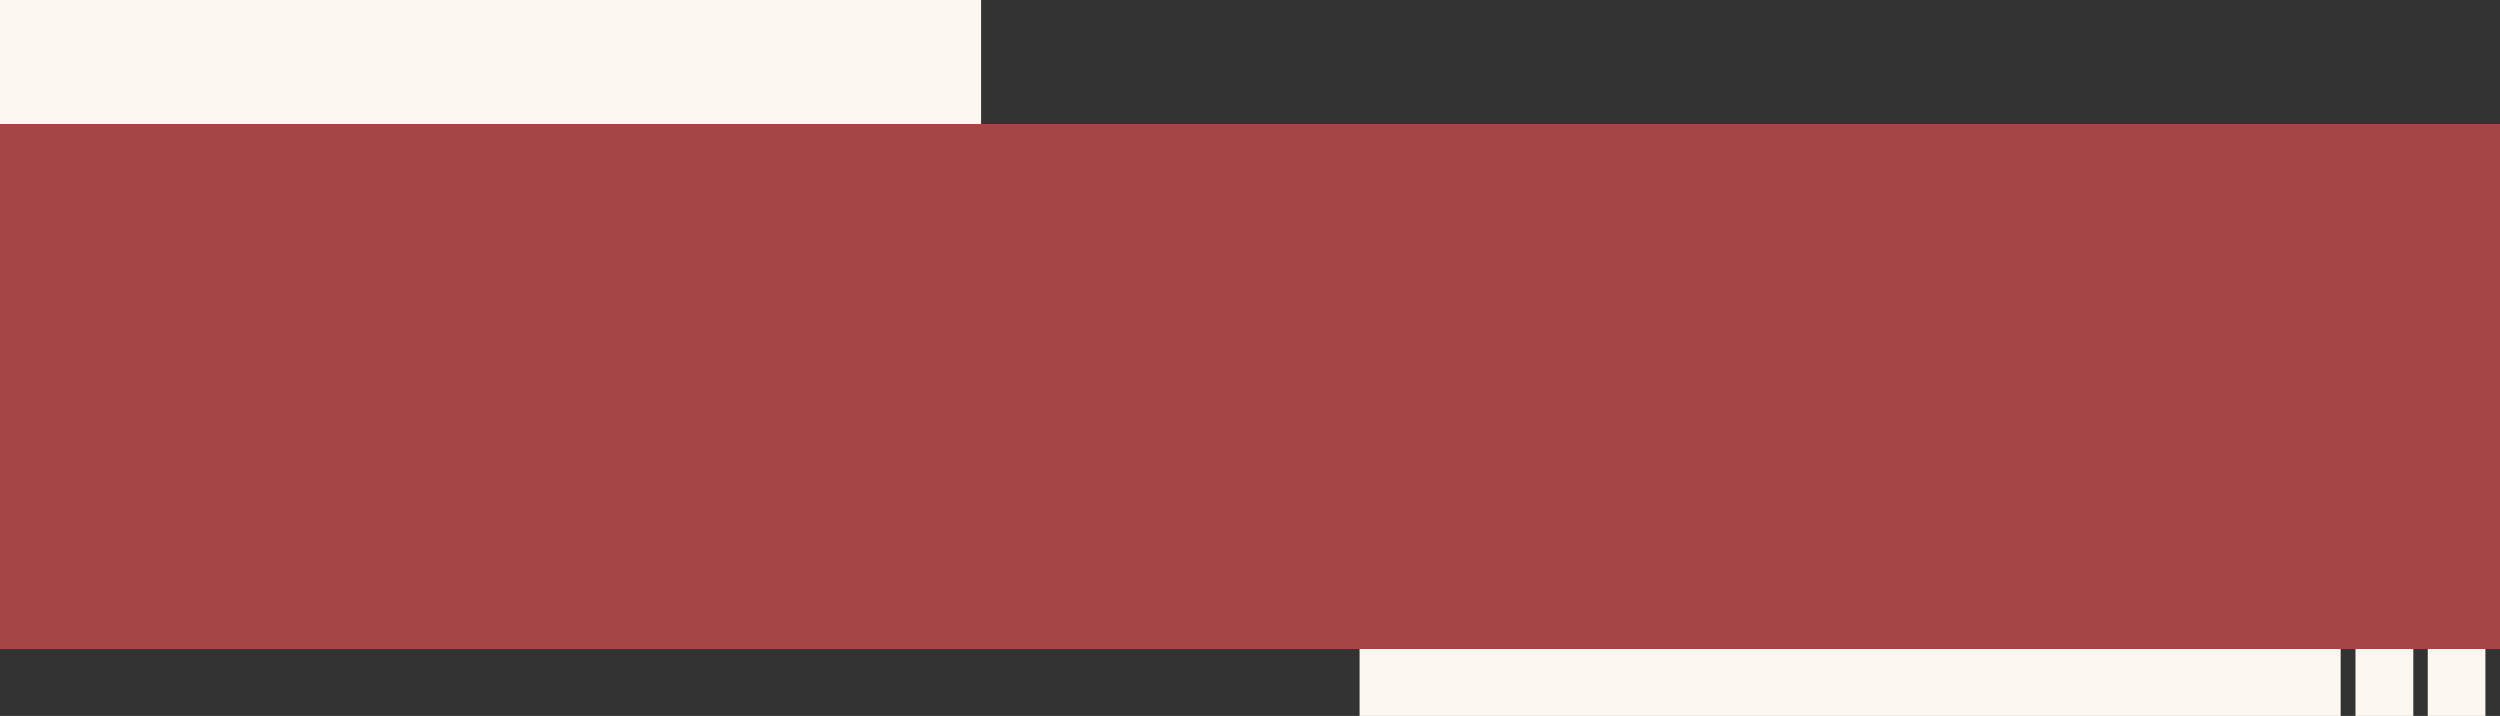 <?xml version="1.0" encoding="UTF-8" standalone="no"?><svg xmlns="http://www.w3.org/2000/svg" xmlns:xlink="http://www.w3.org/1999/xlink" fill="#000000" height="142.3" preserveAspectRatio="xMidYMid meet" version="1" viewBox="0.0 0.0 496.9 142.3" width="496.9" zoomAndPan="magnify"><rect x="0.0" y="0.0" width="496.9" height="142.3" fill="#333333" stroke="none"/><g data-name="Layer 2"><g data-name="Layer 1"><g id="change1_1"><path d="M494,129v13.34H482.54V129ZM0,0H195V24.65H0V0ZM465.23,129v13.34h-195V129Zm14.44,0v13.34H468.18V129Z" fill="#fdf7f1" fill-rule="evenodd"/></g><g id="change2_1"><path d="M0 24.65H496.91V129H0z" fill="#a64546"/></g></g></g></svg>